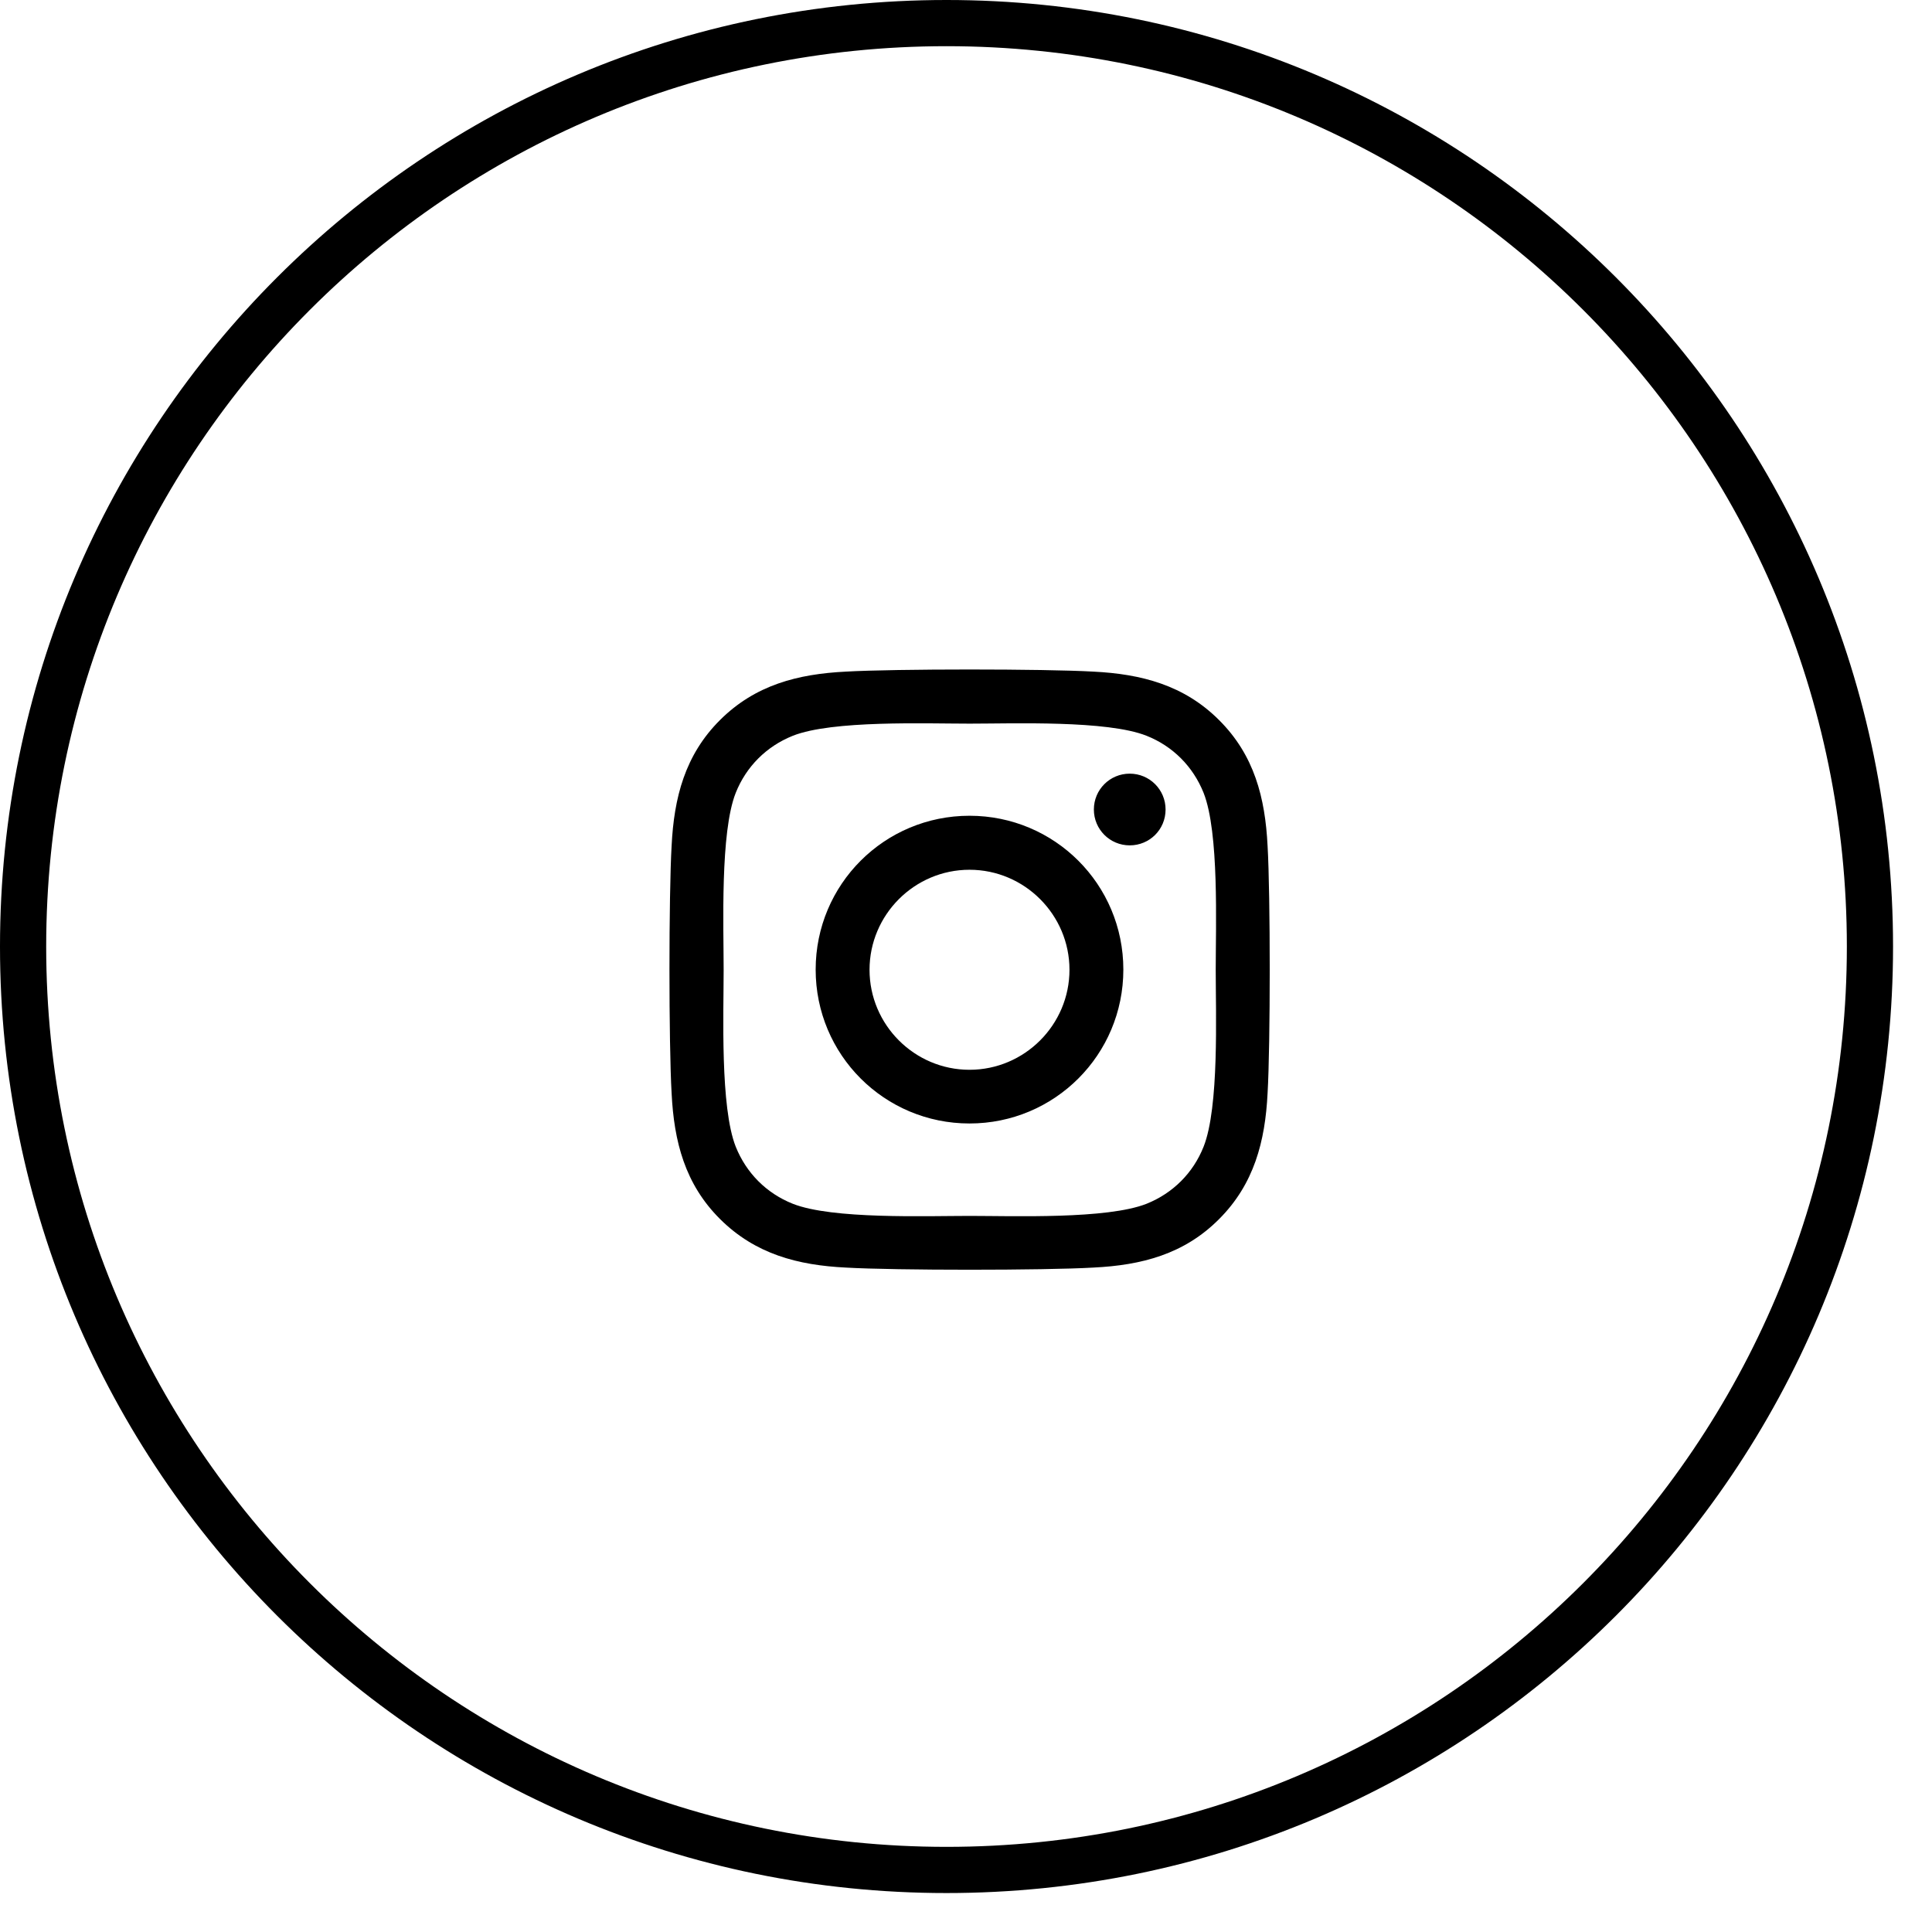 <svg width="43" height="43" viewBox="0 0 43 43" fill="none" xmlns="http://www.w3.org/2000/svg">
<path d="M41.619 21.067C41.619 9.716 32.417 0.514 21.066 0.514C9.715 0.514 0.514 9.716 0.514 21.067C0.514 32.418 9.715 41.619 21.066 41.619C32.417 41.619 41.619 32.418 41.619 21.067Z" stroke="black" stroke-width="1.028" stroke-linecap="round" stroke-linejoin="round"/>
<path d="M21.578 18.156C19.683 18.156 18.154 19.684 18.154 21.58C18.154 23.476 19.683 25.005 21.578 25.005C23.474 25.005 25.002 23.476 25.002 21.58C25.002 19.684 23.474 18.156 21.578 18.156ZM21.578 23.81C20.353 23.81 19.353 22.809 19.353 21.584C19.353 20.359 20.353 19.358 21.578 19.358C22.803 19.358 23.803 20.359 23.803 21.584C23.803 22.809 22.803 23.81 21.578 23.81ZM25.942 18.017C25.942 18.463 25.586 18.815 25.144 18.815C24.702 18.815 24.346 18.459 24.346 18.017C24.346 17.575 24.702 17.219 25.144 17.219C25.586 17.219 25.942 17.575 25.942 18.017ZM28.212 18.826C28.159 17.755 27.916 16.807 27.133 16.027C26.354 15.248 25.403 15.001 24.335 14.948C23.234 14.885 19.926 14.885 18.825 14.948C17.758 15.001 16.81 15.244 16.027 16.024C15.244 16.803 15.001 17.755 14.948 18.823C14.884 19.924 14.884 23.233 14.948 24.334C15.001 25.406 15.244 26.354 16.027 27.133C16.81 27.912 17.758 28.16 18.825 28.212C19.926 28.276 23.234 28.276 24.335 28.212C25.406 28.16 26.354 27.916 27.133 27.133C27.912 26.354 28.159 25.402 28.212 24.334C28.276 23.233 28.276 19.928 28.212 18.823V18.826ZM26.788 25.522C26.556 26.106 26.107 26.556 25.519 26.792C24.638 27.14 22.552 27.062 21.582 27.062C20.612 27.062 18.522 27.14 17.645 26.792C17.061 26.56 16.611 26.11 16.375 25.522C16.027 24.641 16.106 22.554 16.106 21.584C16.106 20.614 16.027 18.523 16.375 17.646C16.608 17.062 17.057 16.612 17.645 16.376C18.525 16.027 20.612 16.106 21.582 16.106C22.552 16.106 24.642 16.027 25.519 16.376C26.103 16.608 26.552 17.058 26.788 17.646C27.137 18.527 27.058 20.614 27.058 21.584C27.058 22.554 27.137 24.645 26.788 25.522Z" fill="black"/>
</svg>
